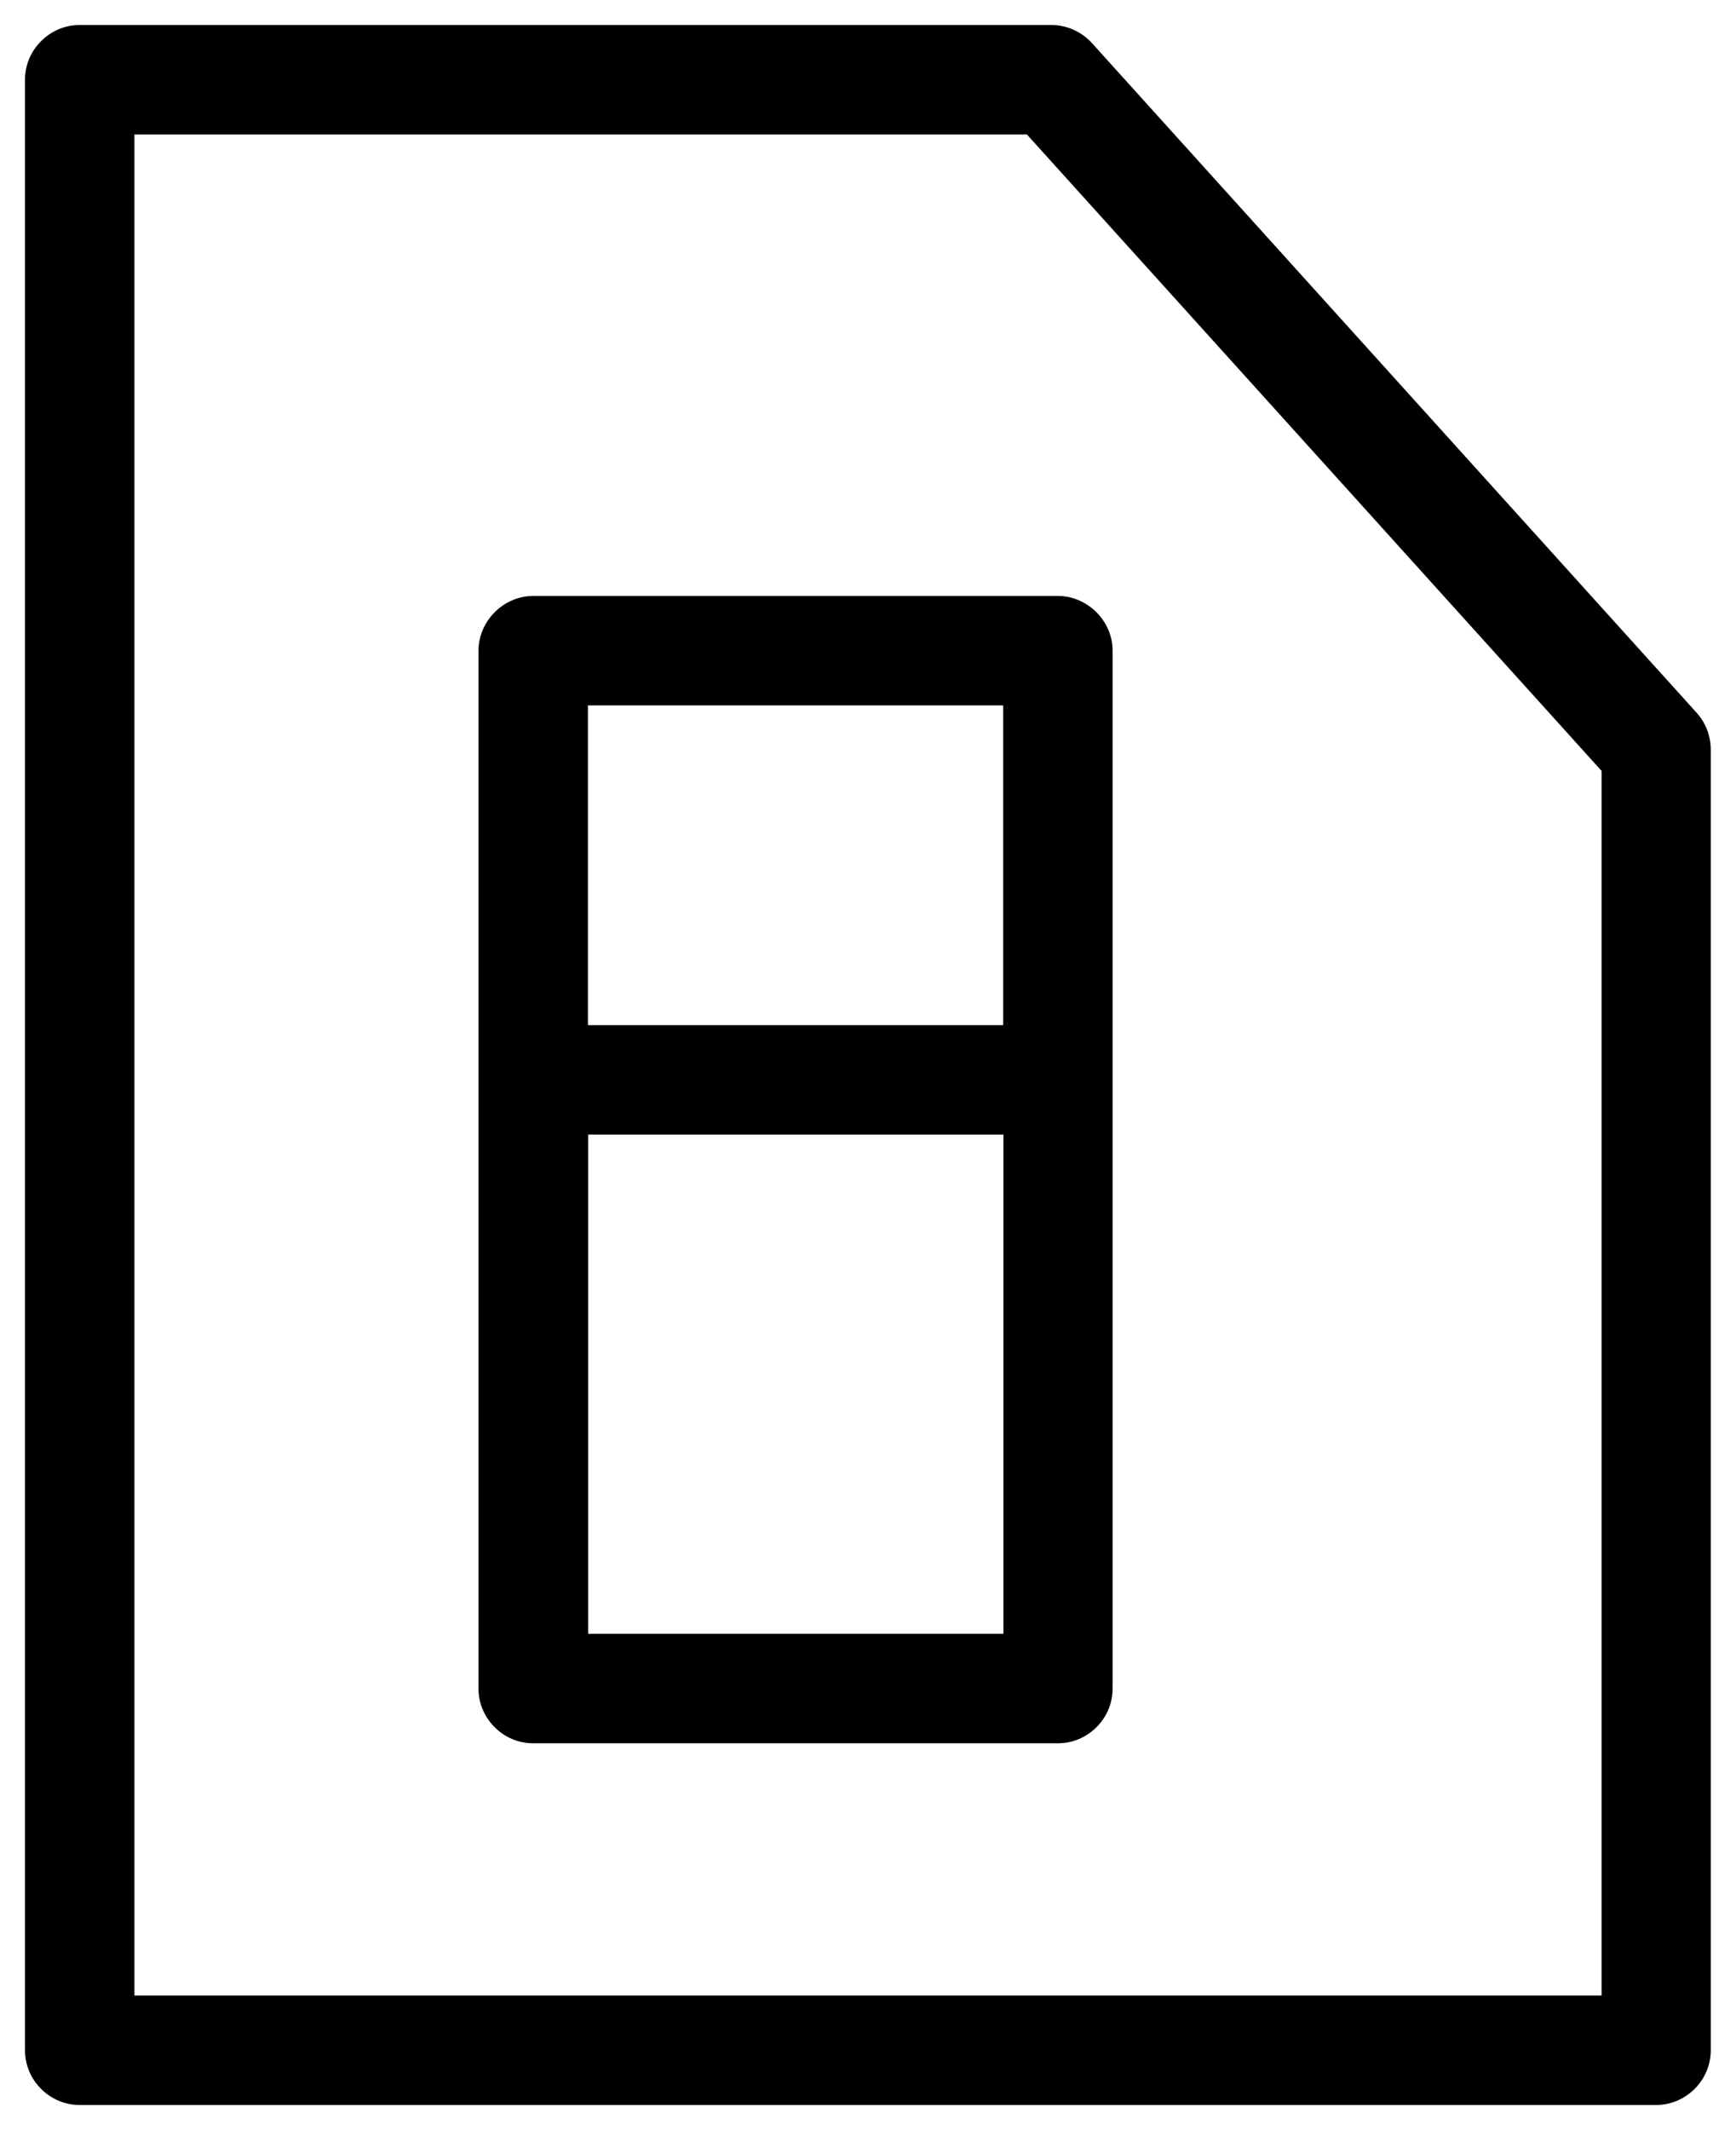 <?xml version="1.0" encoding="UTF-8"?>
<svg id="Layer_1" xmlns="http://www.w3.org/2000/svg" version="1.1" viewBox="0 0 69.48 85.21">
  <!-- Generator: Adobe Illustrator 29.5.0, SVG Export Plug-In . SVG Version: 2.1.0 Build 137)  -->
  <path d="M3.19,84.21c-.58,0-1.14-.23-1.55-.65-.41-.41-.64-.96-.64-1.54V3.19c0-.58.23-1.13.64-1.54.42-.42.97-.65,1.55-.65h38.88c.62,0,1.21.26,1.63.72l24.21,26.8c.36.4.56.93.56,1.47v52.03c0,.58-.23,1.13-.64,1.54-.42.42-.97.65-1.55.65H3.19ZM64.1,79.83V30.84L41.1,5.38H5.38v74.45h58.72ZM21.34,69.74c-.58,0-1.13-.23-1.54-.64-.42-.42-.65-.97-.65-1.55V26.03c0-.57.24-1.13.65-1.54s.97-.65,1.54-.65h21c.57,0,1.13.24,1.54.65.42.42.65.97.65,1.54v41.52c0,.58-.23,1.14-.65,1.55-.41.41-.96.64-1.54.64h-21ZM23.54,65.36h16.62v-19.97h-16.62v19.97ZM23.53,41.01h16.62v-12.79h-16.62v12.79Z"/>
</svg>